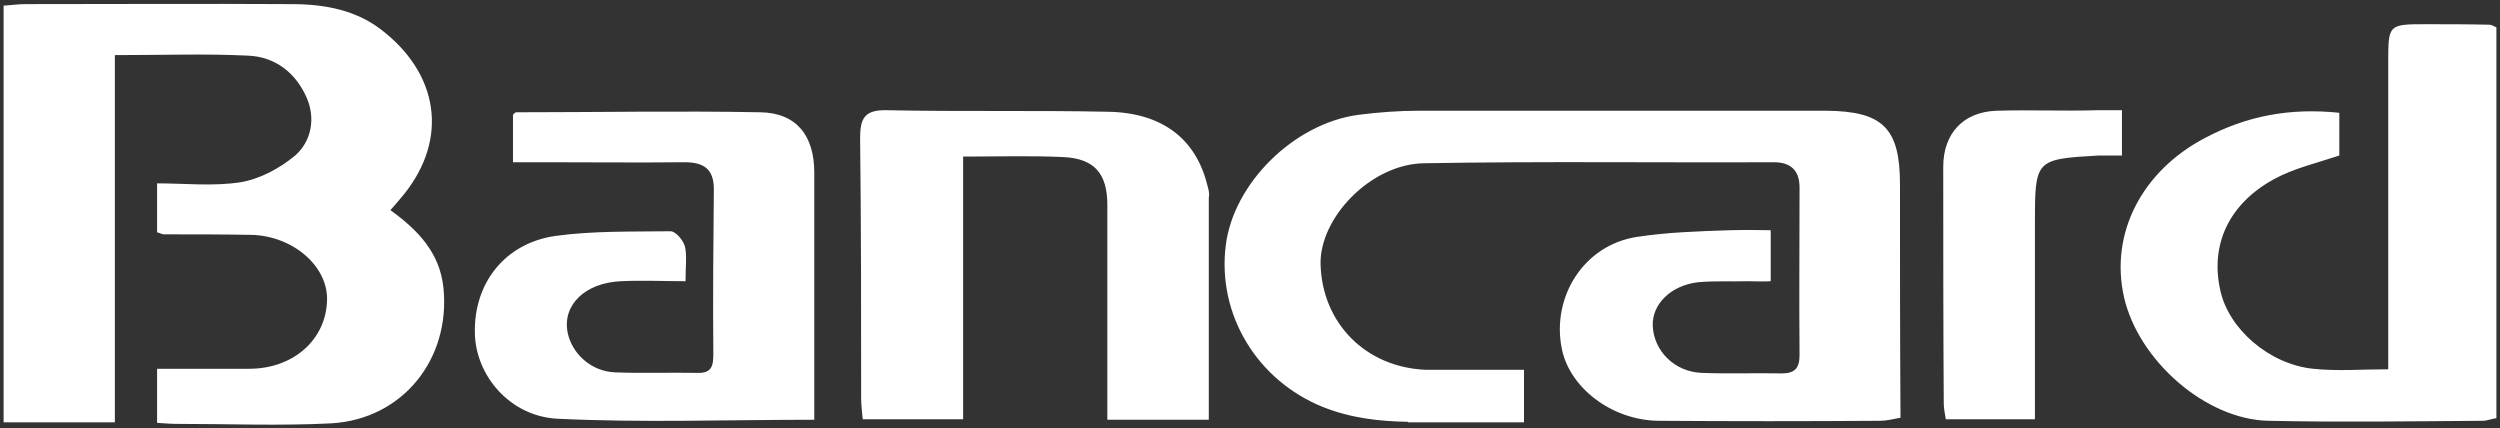 <?xml version="1.0" encoding="utf-8"?>
<!-- Generator: Adobe Illustrator 23.0.3, SVG Export Plug-In . SVG Version: 6.00 Build 0)  -->
<svg version="1.1" id="Layer_1" xmlns="http://www.w3.org/2000/svg" xmlns:xlink="http://www.w3.org/1999/xlink" x="0px" y="0px"
	 viewBox="0 0 485.4 83.1" style="enable-background:new 0 0 485.4 83.1;" xml:space="preserve">
<rect x="0" y="0" width="485.4" height="83.1" fill="#333333" stroke="none"/>
<style type="text/css">
	.st0{fill:#FFFFFF;}
</style>
<path class="st0" d="M86.1,55.9c1.4,13.8-7.9,25.5-21.8,26.3c-10,0.5-20,0.1-30,0.1c-1.1,0-2.3-0.1-3.8-0.2c0-3.4,0-6.6,0-10.5
	c6,0,11.9,0,17.9,0c8.5,0,14.9-5.6,15.1-13.3c0.2-6.6-6.6-12.5-14.7-12.7c-5.7-0.1-11.3-0.1-17-0.1c-0.3,0-0.6-0.2-1.3-0.4
	c0-2.8,0-5.7,0-9.5c5.3,0,10.8,0.6,16.1-0.2c3.8-0.6,7.7-2.7,10.7-5.2c3.1-2.7,4-7.1,2.3-11.1c-2.1-4.9-6.1-8.1-11.5-8.3
	c-8.3-0.4-16.6-0.1-25.8-0.1c0,24.1,0,47.5,0,71.3c-7.4,0-14.3,0-21.6,0c0-26.8,0-53.7,0-80.9c1.4-0.1,2.9-0.3,4.3-0.3
	c17.2,0,34.3-0.1,51.5,0C63,0.8,69.4,1.9,74.7,6.3c11,8.9,12.2,21.7,3,32.3c-0.5,0.6-1,1.2-1.9,2.2C81.2,44.7,85.4,49.1,86.1,55.9z
	 M483.4,4.8c-4.2-0.1-8.3-0.1-12.5-0.1c-7.1,0-7.2,0.1-7.2,7.2c0,19.8,0,39.6,0,59.8c-5,0-9.9,0.4-14.6-0.1
	c-8.6-0.9-16.4-7.8-18-15.2c-2-8.8,1.6-16.8,10.4-21.6c3.8-2.1,8.2-3.1,12.7-4.6c0-2.3,0-5.1,0-8.3c-9.6-1-18,0.6-26.1,4.9
	c-12.2,6.4-18.5,18.5-15.7,30.9c2.8,12.3,15.9,23.8,28.1,24c13.8,0.3,27.6,0.1,41.5,0c0.9,0,1.8-0.4,2.7-0.5c0-25.6,0-50.8,0-75.9
	C484,5,483.7,4.8,483.4,4.8z M147.6,21.8c-15.8-0.3-31.6,0-47.4,0c-0.2,0-0.5,0.4-0.6,0.5c0,3,0,5.9,0,9.2c2.2,0,4,0,5.8,0
	c9.2,0,18.3,0.1,27.5,0c3.6,0,5.7,1.2,5.7,5.2c-0.1,10.6-0.2,21.3-0.1,31.9c0,2.3-0.2,3.9-3.1,3.8c-5.3-0.1-10.7,0.1-16-0.1
	c-4.7-0.2-8.4-3.7-9.2-7.8c-1-5.3,3.4-9.6,10.4-9.9c4.1-0.2,8.2,0,12.5,0c0-2.8,0.3-4.9-0.1-6.7c-0.3-1.2-1.8-3-2.8-3
	c-7.4,0.1-15-0.1-22.3,0.9C98,47.2,92,55,92.2,64.6c0.1,8.2,6.7,16.2,16,16.7c16.4,0.8,32.8,0.2,49.9,0.2c0-16,0-32,0-48
	C158.1,26.4,154.7,21.9,147.6,21.8z M234.4,35.9c-2.2-8.9-8.7-14-19.2-14.2c-14.3-0.3-28.7,0-43-0.3c-4.4-0.1-5.2,1.6-5.2,5.5
	c0.2,16.8,0.2,33.6,0.2,50.5c0,1.3,0.2,2.6,0.3,4c6.5,0,12.7,0,19.5,0c0-17.1,0-33.8,0-51c6.9,0,13.2-0.2,19.5,0.1
	c6,0.3,8.5,3.2,8.5,9.3c0,2,0,4,0,6c0,11.8,0,23.6,0,35.7c6.7,0,13,0,19.7,0c0-14.8,0-29,0-43.1C234.9,37.5,234.6,36.7,234.4,35.9z
	 M412,21.4c-0.1,0-4.7,0-4.8,0c-6.5,0.2-13-0.1-19.5,0.1c-6.5,0.2-10.4,4.4-10.4,10.9c0,15.3,0,30.6,0.1,45.9c0,1,0.2,1.9,0.4,3.1
	c5.7,0,11.1,0,17.3,0c0-12.9,0-25.4,0-37.8c0-12.6,0-12.7,12.3-13.4c0.1,0,4.6,0,4.6,0V21.4z M368.9,35.8c0-10.9-3.3-14.2-14.3-14.3
	c-26.3,0-52.7,0-79,0c-4,0-8,0.3-11.9,0.8C251.2,24,239.5,35.6,238,47.6c-1.7,13.4,6,26.2,18.8,31.4c5.5,2.2,11,2.8,16.6,2.9v0.1
	h22.5V71.8h-19.1c-11.7-0.5-20.1-9.1-20.4-20.5c-0.2-9,9.7-19.4,20-19.6c22.7-0.4,45.3-0.1,68-0.2c3.3,0,5,1.6,5,4.9
	c0,10.8-0.1,21.7,0,32.5c0,2.6-0.9,3.6-3.5,3.6c-5.2-0.1-10.3,0.1-15.5-0.1c-5.3-0.2-9.3-4.3-9.5-9.1c-0.2-4.2,3.5-7.9,8.8-8.5
	c3.1-0.3,6.3-0.1,9.5-0.2c1.6,0,3.2,0.1,4.6,0c0-3.4,0-9.9,0-9.9s-5.3-0.1-7.9,0c-6.2,0.2-12.2,0.4-18.1,1.3
	c-10.3,1.6-16.5,11.6-14.6,21.5c1.4,7.7,9.7,14.1,18.8,14.2c14.3,0.1,28.7,0.1,43,0c1.3,0,2.5-0.3,4-0.6
	C368.9,65.8,368.9,50.8,368.9,35.8z"/>
</svg>
